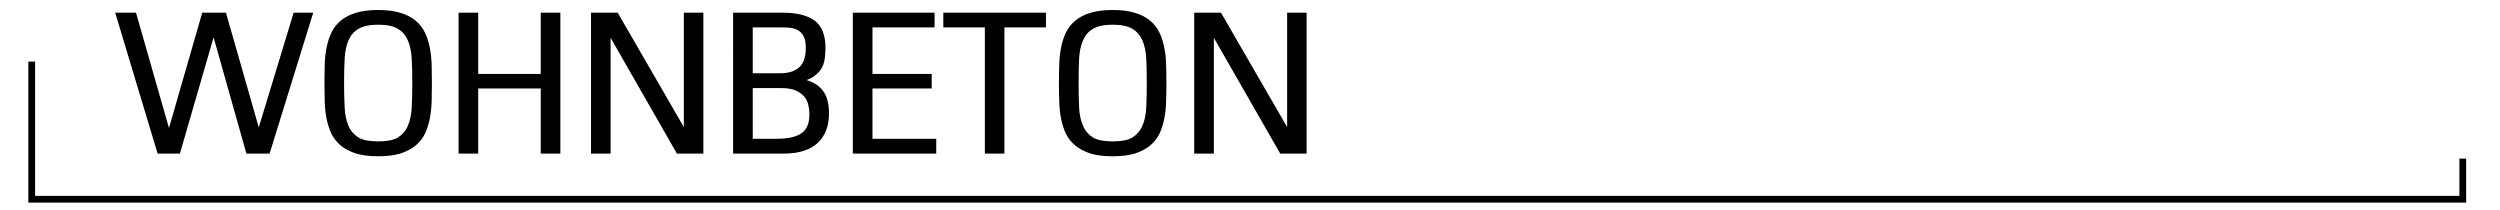 <?xml version="1.0" encoding="utf-8"?>
<!-- Generator: Adobe Illustrator 16.0.3, SVG Export Plug-In . SVG Version: 6.00 Build 0)  -->
<!DOCTYPE svg PUBLIC "-//W3C//DTD SVG 1.1//EN" "http://www.w3.org/Graphics/SVG/1.1/DTD/svg11.dtd">
<svg version="1.1" id="Layer_1" xmlns:x="http://ns.adobe.com/Extensibility/1.0/" xmlns:i="http://ns.adobe.com/AdobeIllustrator/10.0/" xmlns:graph="http://ns.adobe.com/Graphs/1.0/"
	 xmlns="http://www.w3.org/2000/svg" xmlns:xlink="http://www.w3.org/1999/xlink" x="0px" y="0px" width="500px" height="42px"
	 viewBox="324.016 38.528 500 42" enable-background="new 324.016 38.528 500 42" xml:space="preserve">
<path d="M432.164,41.064h3.925v28.185h-3.925V56.22h-12.509v13.029h-3.927V41.064h3.927v12.249h12.509V41.064z M409.985,48.112
	c0.204,1.073,0.329,2.229,0.363,3.403c0.033,1.176,0.047,2.391,0.047,3.656c0,1.208-0.014,2.41-0.047,3.579
	c-0.034,1.21-0.159,2.338-0.363,3.447c-0.216,1.074-0.528,2.082-0.951,3.019c-0.444,0.911-1.075,1.724-1.891,2.417
	c-0.821,0.678-1.848,1.201-3.062,1.608c-1.205,0.351-2.691,0.542-4.431,0.542c-1.737,0-3.231-0.192-4.425-0.542
	c-1.217-0.407-2.25-0.931-3.062-1.608c-0.818-0.693-1.46-1.506-1.89-2.417c-0.422-0.937-0.746-1.944-0.957-3.019
	c-0.211-1.109-0.333-2.237-0.361-3.447c-0.033-1.169-0.051-2.371-0.051-3.579c0-1.265,0.019-2.48,0.051-3.656
	c0.028-1.174,0.15-2.33,0.361-3.403c0.208-1.084,0.534-2.106,0.957-3c0.432-0.958,1.072-1.758,1.89-2.452
	c0.81-0.685,1.842-1.219,3.062-1.569c1.2-0.38,2.693-0.564,4.425-0.564c1.73,0,3.223,0.184,4.431,0.564
	c1.216,0.35,2.241,0.89,3.062,1.569c0.813,0.694,1.447,1.494,1.891,2.452C409.457,46.006,409.769,47.027,409.985,48.112
	 M406.476,55.171c0-1.827-0.039-3.488-0.118-4.937c-0.078-1.421-0.342-2.664-0.792-3.675c-0.428-0.993-1.1-1.759-1.99-2.271
	c-0.898-0.549-2.218-0.821-3.926-0.821c-1.704,0-3.026,0.272-3.925,0.821c-0.905,0.522-1.552,1.268-1.997,2.271
	c-0.442,1.011-0.709,2.254-0.78,3.675c-0.079,1.469-0.119,3.128-0.119,4.937c0,1.765,0.042,3.402,0.119,4.888
	c0.071,1.461,0.338,2.663,0.78,3.671c0.438,1.008,1.109,1.75,1.997,2.308c0.901,0.528,2.224,0.768,3.925,0.768
	c1.707,0,3.023-0.239,3.926-0.768c0.89-0.559,1.56-1.3,1.99-2.308c0.45-1.008,0.713-2.21,0.792-3.671
	C406.437,58.6,406.476,56.968,406.476,55.171 M375.77,64.006l-6.566-22.942h-4.742l-6.651,23.072l-6.596-23.072h-4.16l8.486,28.185
	h4.452l6.742-23.254l6.562,23.254h4.637l8.73-28.185h-3.918L375.77,64.006z M556.879,48.112c0.225,1.073,0.336,2.229,0.357,3.403
	c0.049,1.176,0.061,2.391,0.061,3.656c0,1.208-0.012,2.41-0.061,3.579c-0.021,1.21-0.132,2.338-0.357,3.447
	c-0.194,1.062-0.517,2.082-0.941,3.019c-0.435,0.911-1.074,1.724-1.9,2.417c-0.809,0.678-1.848,1.201-3.054,1.608
	c-1.199,0.351-2.687,0.542-4.434,0.542c-1.745,0-3.219-0.192-4.435-0.542c-1.197-0.407-2.223-0.931-3.045-1.608
	c-0.834-0.693-1.456-1.506-1.907-2.417c-0.421-0.937-0.733-1.944-0.943-3.019c-0.209-1.106-0.334-2.229-0.356-3.447
	c-0.047-1.169-0.061-2.371-0.061-3.579c0-1.265,0.013-2.48,0.061-3.656c0.022-1.174,0.146-2.33,0.356-3.403
	c0.209-1.092,0.52-2.11,0.943-3c0.451-0.958,1.074-1.758,1.907-2.452c0.818-0.685,1.845-1.219,3.045-1.569
	c1.224-0.38,2.698-0.564,4.435-0.564c1.744,0,3.219,0.184,4.434,0.564c1.208,0.35,2.252,0.89,3.054,1.569
	c0.826,0.694,1.466,1.494,1.9,2.452C556.361,46.02,556.685,47.035,556.879,48.112 M553.368,55.171c0-1.81-0.022-3.476-0.103-4.937
	c-0.082-1.421-0.339-2.664-0.793-3.675c-0.445-0.993-1.115-1.759-1.989-2.271c-0.909-0.549-2.236-0.821-3.934-0.821
	c-1.698,0-3.023,0.272-3.93,0.821c-0.884,0.522-1.537,1.268-1.971,2.271c-0.468,1.011-0.733,2.257-0.806,3.675
	c-0.079,1.449-0.103,3.11-0.103,4.937c0,1.796,0.024,3.429,0.103,4.888c0.073,1.461,0.338,2.663,0.806,3.671
	c0.426,1.008,1.098,1.75,1.971,2.308c0.907,0.528,2.236,0.768,3.93,0.768c1.697,0,3.022-0.239,3.94-0.768
	c0.868-0.559,1.537-1.3,1.982-2.308c0.454-1.008,0.711-2.21,0.793-3.671C553.346,58.582,553.368,56.944,553.368,55.171
	 M498.51,56.22h11.847v-2.908H498.51v-9.309h12.421v-2.939h-16.35v28.185h16.683v-2.96h-12.753L498.51,56.22L498.51,56.22z
	 M512.681,44.004h8.304v25.246h3.911V44.004h8.312v-2.939h-20.526V44.004z M581.442,41.064v22.878L568.21,41.064h-5.353v28.185
	h3.931V46.095l13.277,23.154h5.272V41.064H581.442z M460.784,63.943l-13.232-22.878h-5.33v28.185h3.916V46.09l13.263,23.159h5.287
	V41.064h-3.904V63.943L460.784,63.943z M488.582,56.649c0.448,0.576,0.782,1.312,0.961,2.058c0.184,0.794,0.275,1.619,0.275,2.504
	c0,2.564-0.788,4.578-2.321,5.956c-1.521,1.396-3.795,2.082-6.777,2.082h-10.079V41.064h9.954c2.75,0,4.884,0.532,6.308,1.552
	c1.456,1.083,2.21,2.9,2.21,5.443c0,0.853-0.07,1.63-0.173,2.353c-0.111,0.755-0.381,1.431-0.773,2.037
	c-0.398,0.577-0.959,1.081-1.657,1.545c-0.336,0.188-0.723,0.375-1.175,0.543c0.509,0.158,0.977,0.336,1.355,0.553
	C487.487,55.507,488.106,56.01,488.582,56.649 M474.564,66.289h4.367c1.212,0,2.289-0.066,3.192-0.245
	c0.86-0.19,1.592-0.46,2.158-0.84c0.546-0.408,0.944-0.847,1.207-1.475c0.267-0.626,0.412-1.395,0.412-2.352
	c0-0.548-0.067-1.175-0.213-1.823c-0.12-0.562-0.378-1.154-0.778-1.664c-0.403-0.504-0.963-0.906-1.697-1.242
	c-0.742-0.336-1.739-0.504-2.947-0.504h-5.7V66.289L474.564,66.289z M484.916,50.206c0.178-0.622,0.264-1.303,0.264-2.048
	c0-1.039-0.142-1.847-0.453-2.408c-0.308-0.53-0.687-0.947-1.17-1.202c-0.489-0.256-1.025-0.42-1.607-0.478
	c-0.633-0.034-1.24-0.066-1.832-0.066h-5.553v9.182h5.369c1.009,0,1.865-0.137,2.545-0.372c0.672-0.27,1.216-0.623,1.596-1.039
	C484.472,51.341,484.748,50.814,484.916,50.206 M815.899,70.247v7.449H331.038V50.844h-1.352v28.204h487.559v-8.801H815.899z"/>
</svg>
